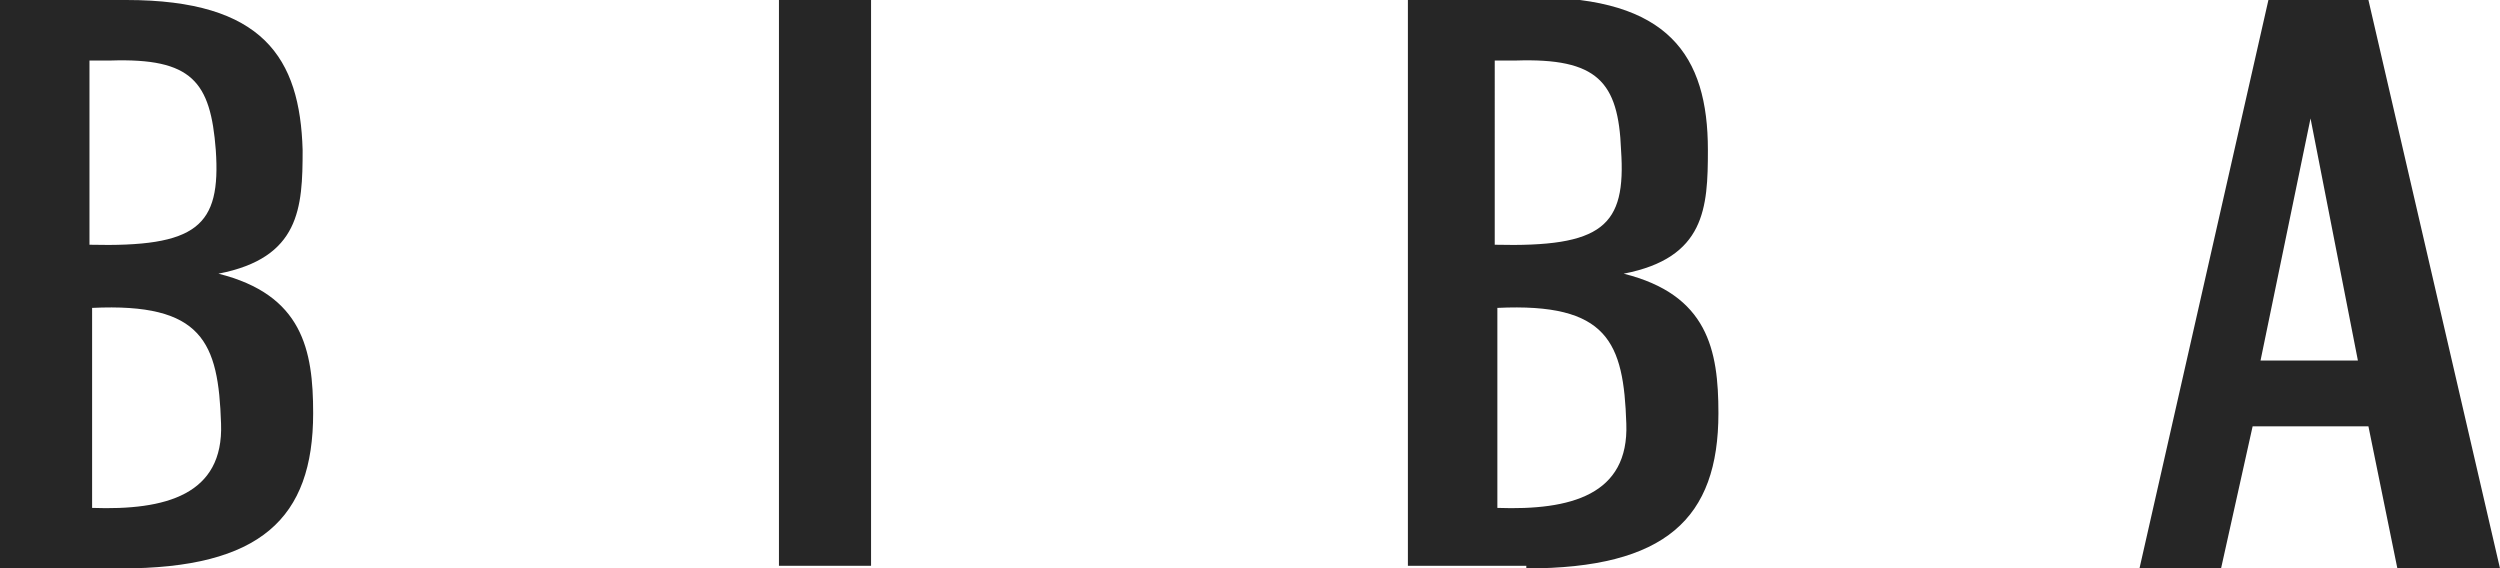 <?xml version="1.0" encoding="utf-8"?>
<!-- Generator: Adobe Illustrator 27.0.0, SVG Export Plug-In . SVG Version: 6.00 Build 0)  -->
<svg version="1.1" id="Layer_1" xmlns="http://www.w3.org/2000/svg" xmlns:xlink="http://www.w3.org/1999/xlink" x="0px" y="0px"
	 viewBox="0 0 95 21.6" style="enable-background:new 0 0 95 21.6;" xml:space="preserve">
<style type="text/css">
	.st0{fill:#262626;}
</style>
<g>
	<path class="st0" d="M58,21.6c5.3,0,7.3-1.9,7.3-5.9c0-2.4-0.4-4.5-3.6-5.3c3.1-0.6,3.2-2.5,3.2-4.7c0-3.6-1.5-5.8-6.6-5.8h-4.8
		v21.6H58z M56.9,11.7c4.2-0.2,4.8,1.3,4.9,4.4c0.1,2.7-2.1,3.3-4.9,3.2V11.7L56.9,11.7z M61.6,5.7c0.2,2.9-0.7,3.7-4.8,3.6V2.3h0.8
		C60.7,2.2,61.5,3.1,61.6,5.7L61.6,5.7z"/>
</g>
<rect x="29.6" y="0" class="st0" width="3.5" height="21.5"/>
<path class="st0" d="M87.8,4.5l1.8,9.2h-3.7L87.8,4.5z M86.2,0l-4.9,21.6h3.1l1.2-5.4H90l1.1,5.4H95L90,0H86.2z"/>
<path class="st0" d="M4.6,21.6c5.3,0,7.3-1.9,7.3-5.9c0-2.4-0.4-4.5-3.6-5.3c3.1-0.6,3.2-2.5,3.2-4.7C11.4,2.2,10,0,4.8,0H0v21.6
	H4.6z M3.5,11.7c4.2-0.2,4.8,1.3,4.9,4.4c0.1,2.7-2.1,3.3-4.9,3.2V11.7L3.5,11.7z M8.2,5.7c0.2,2.9-0.7,3.7-4.8,3.6V2.3h0.8
	C7.3,2.2,8,3.1,8.2,5.7"/>
</svg>

